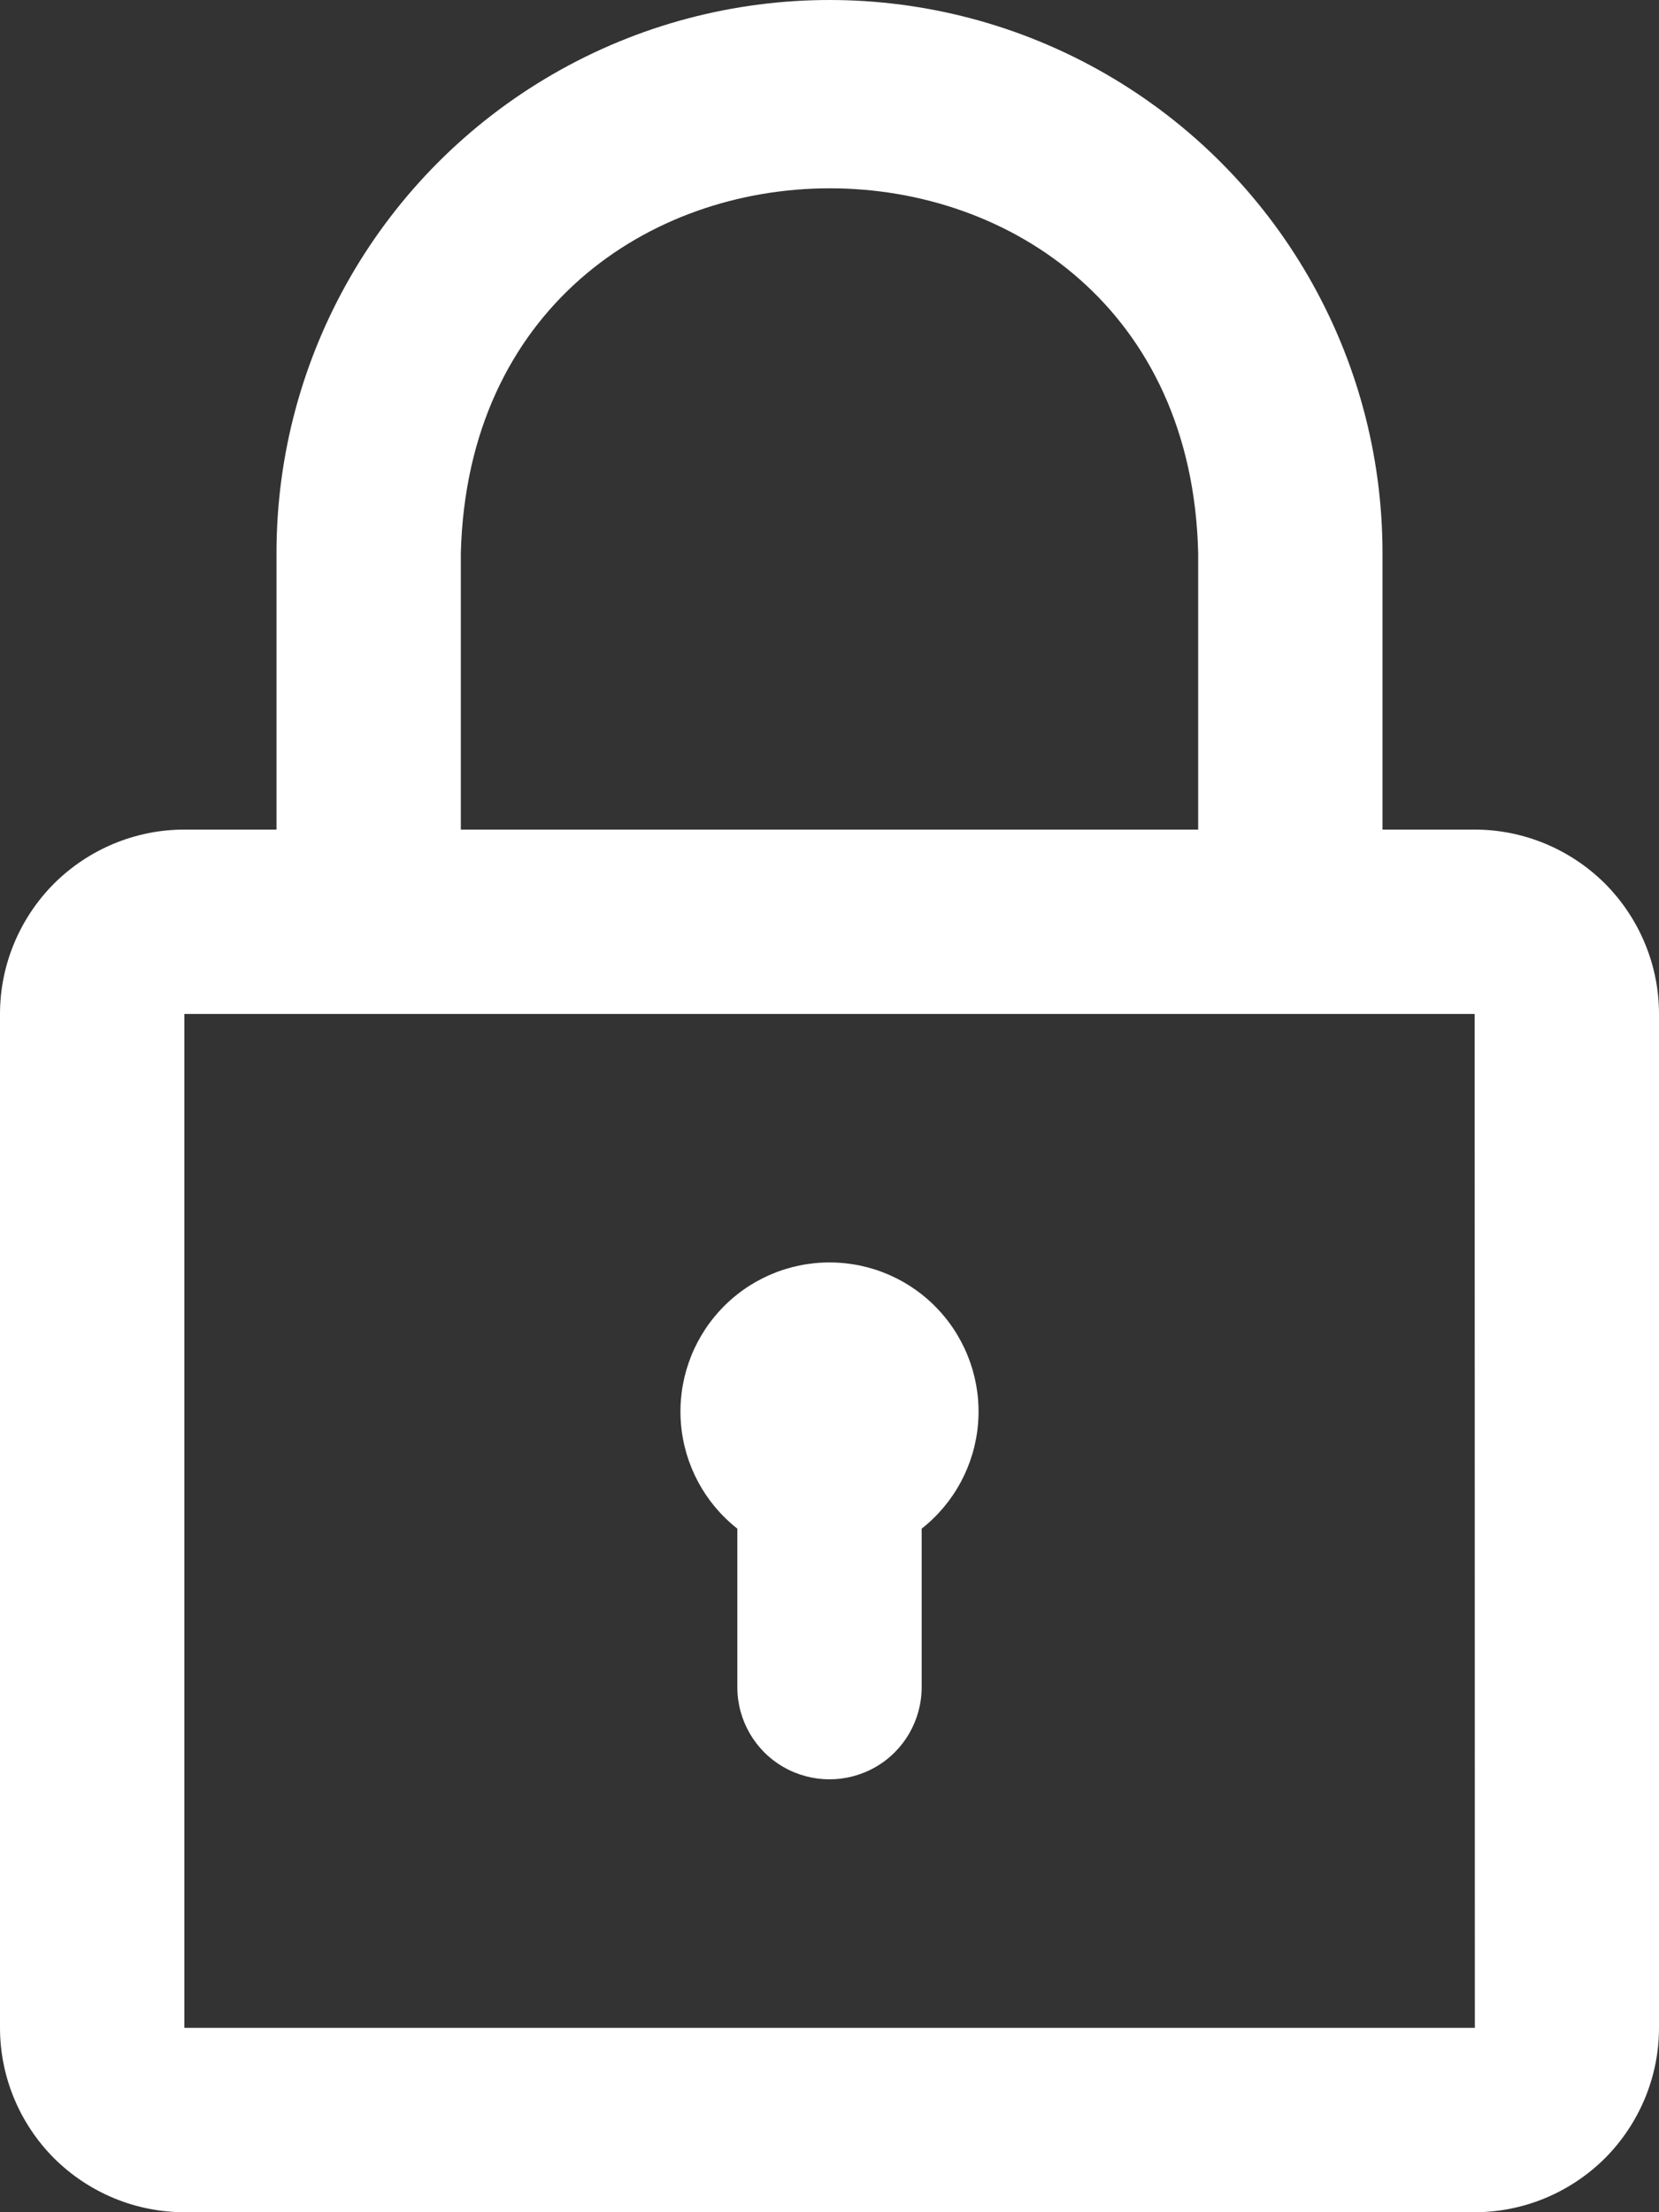 <svg width="9" height="12" viewBox="0 0 9 12" fill="none" xmlns="http://www.w3.org/2000/svg">
<rect x="0" y="0" width="9" height="12" fill="#333333" stroke="none"/>
<path d="M8 4.5H7.5V3C7.5 1.928 6.928 0.938 6 0.402C5.072 -0.134 3.928 -0.134 3 0.402C2.072 0.938 1.5 1.928 1.5 3V4.5H1C0.735 4.5 0.481 4.606 0.293 4.793C0.106 4.981 0 5.235 0 5.5V11C0 11.265 0.106 11.519 0.293 11.707C0.481 11.894 0.735 12 1 12H8C8.265 12 8.519 11.894 8.707 11.707C8.894 11.519 9 11.265 9 11V5.5C9 5.235 8.894 4.981 8.707 4.793C8.519 4.606 8.265 4.5 8 4.5ZM2.5 3C2.569 0.36 6.439 0.364 6.5 3V4.5H2.5V3ZM1 11V5.5H8L8.001 11H1ZM5 8.292V9.152C5 9.33 4.905 9.496 4.75 9.585C4.595 9.674 4.405 9.674 4.25 9.585C4.095 9.496 4 9.33 4 9.152V8.292C3.823 8.153 3.712 7.946 3.694 7.721C3.676 7.496 3.753 7.274 3.906 7.108C4.059 6.942 4.274 6.848 4.5 6.848C4.726 6.848 4.941 6.942 5.094 7.108C5.247 7.274 5.324 7.496 5.306 7.721C5.288 7.946 5.177 8.153 5 8.292H5Z" fill="white"/>
</svg>

